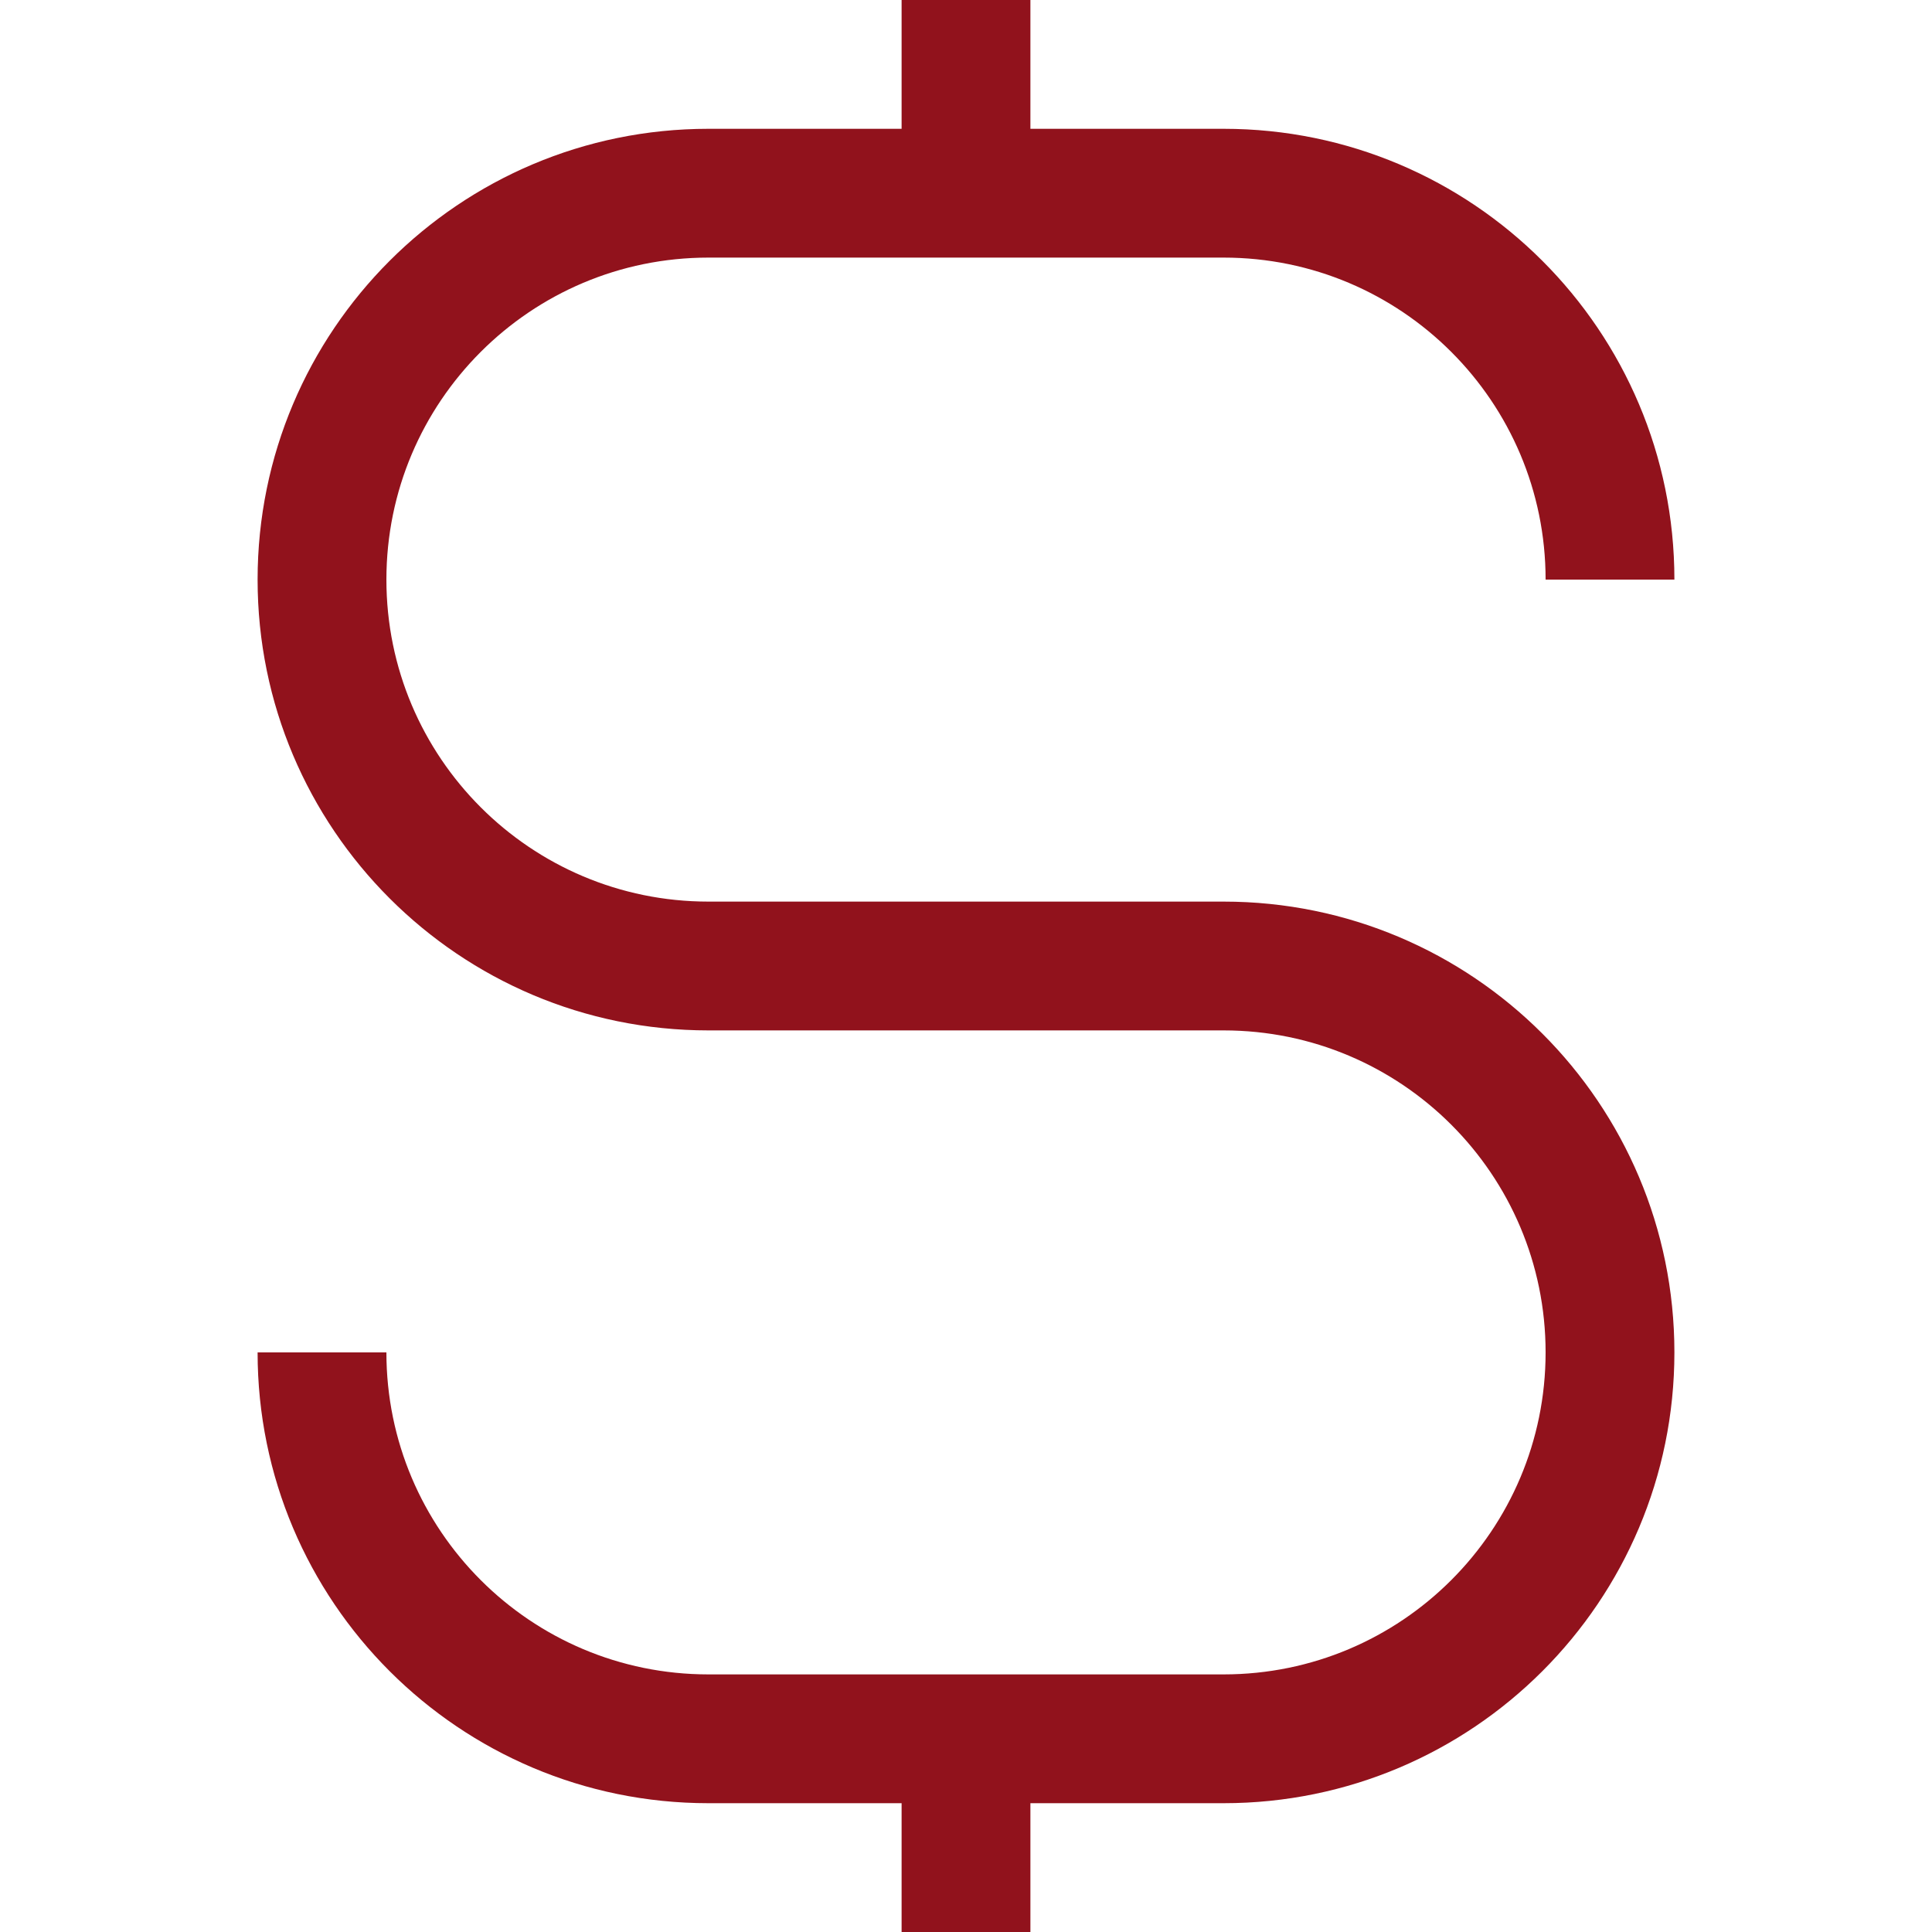 <svg width="24" height="24" viewBox="0 0 24 24" fill="none" xmlns="http://www.w3.org/2000/svg">
<path fill-rule="evenodd" clip-rule="evenodd" d="M11.2 1.6V0H12.8V1.6H15.2C18.293 1.6 20.8 4.107 20.8 7.2H19.2C19.2 4.991 17.409 3.2 15.2 3.2H8.8C6.591 3.2 4.8 4.991 4.8 7.2C4.8 9.409 6.591 11.2 8.8 11.2H15.2C18.293 11.2 20.8 13.707 20.8 16.8C20.8 19.893 18.293 22.4 15.2 22.4H12.8V24H11.2V22.4H8.8C5.707 22.4 3.2 19.893 3.2 16.8H4.8C4.8 19.009 6.591 20.8 8.8 20.8H15.2C17.409 20.8 19.2 19.009 19.2 16.8C19.2 14.591 17.409 12.8 15.2 12.8H8.8C5.707 12.8 3.2 10.293 3.2 7.2C3.2 4.107 5.707 1.6 8.8 1.6H11.2Z" fill="#91121C"/>
</svg>
